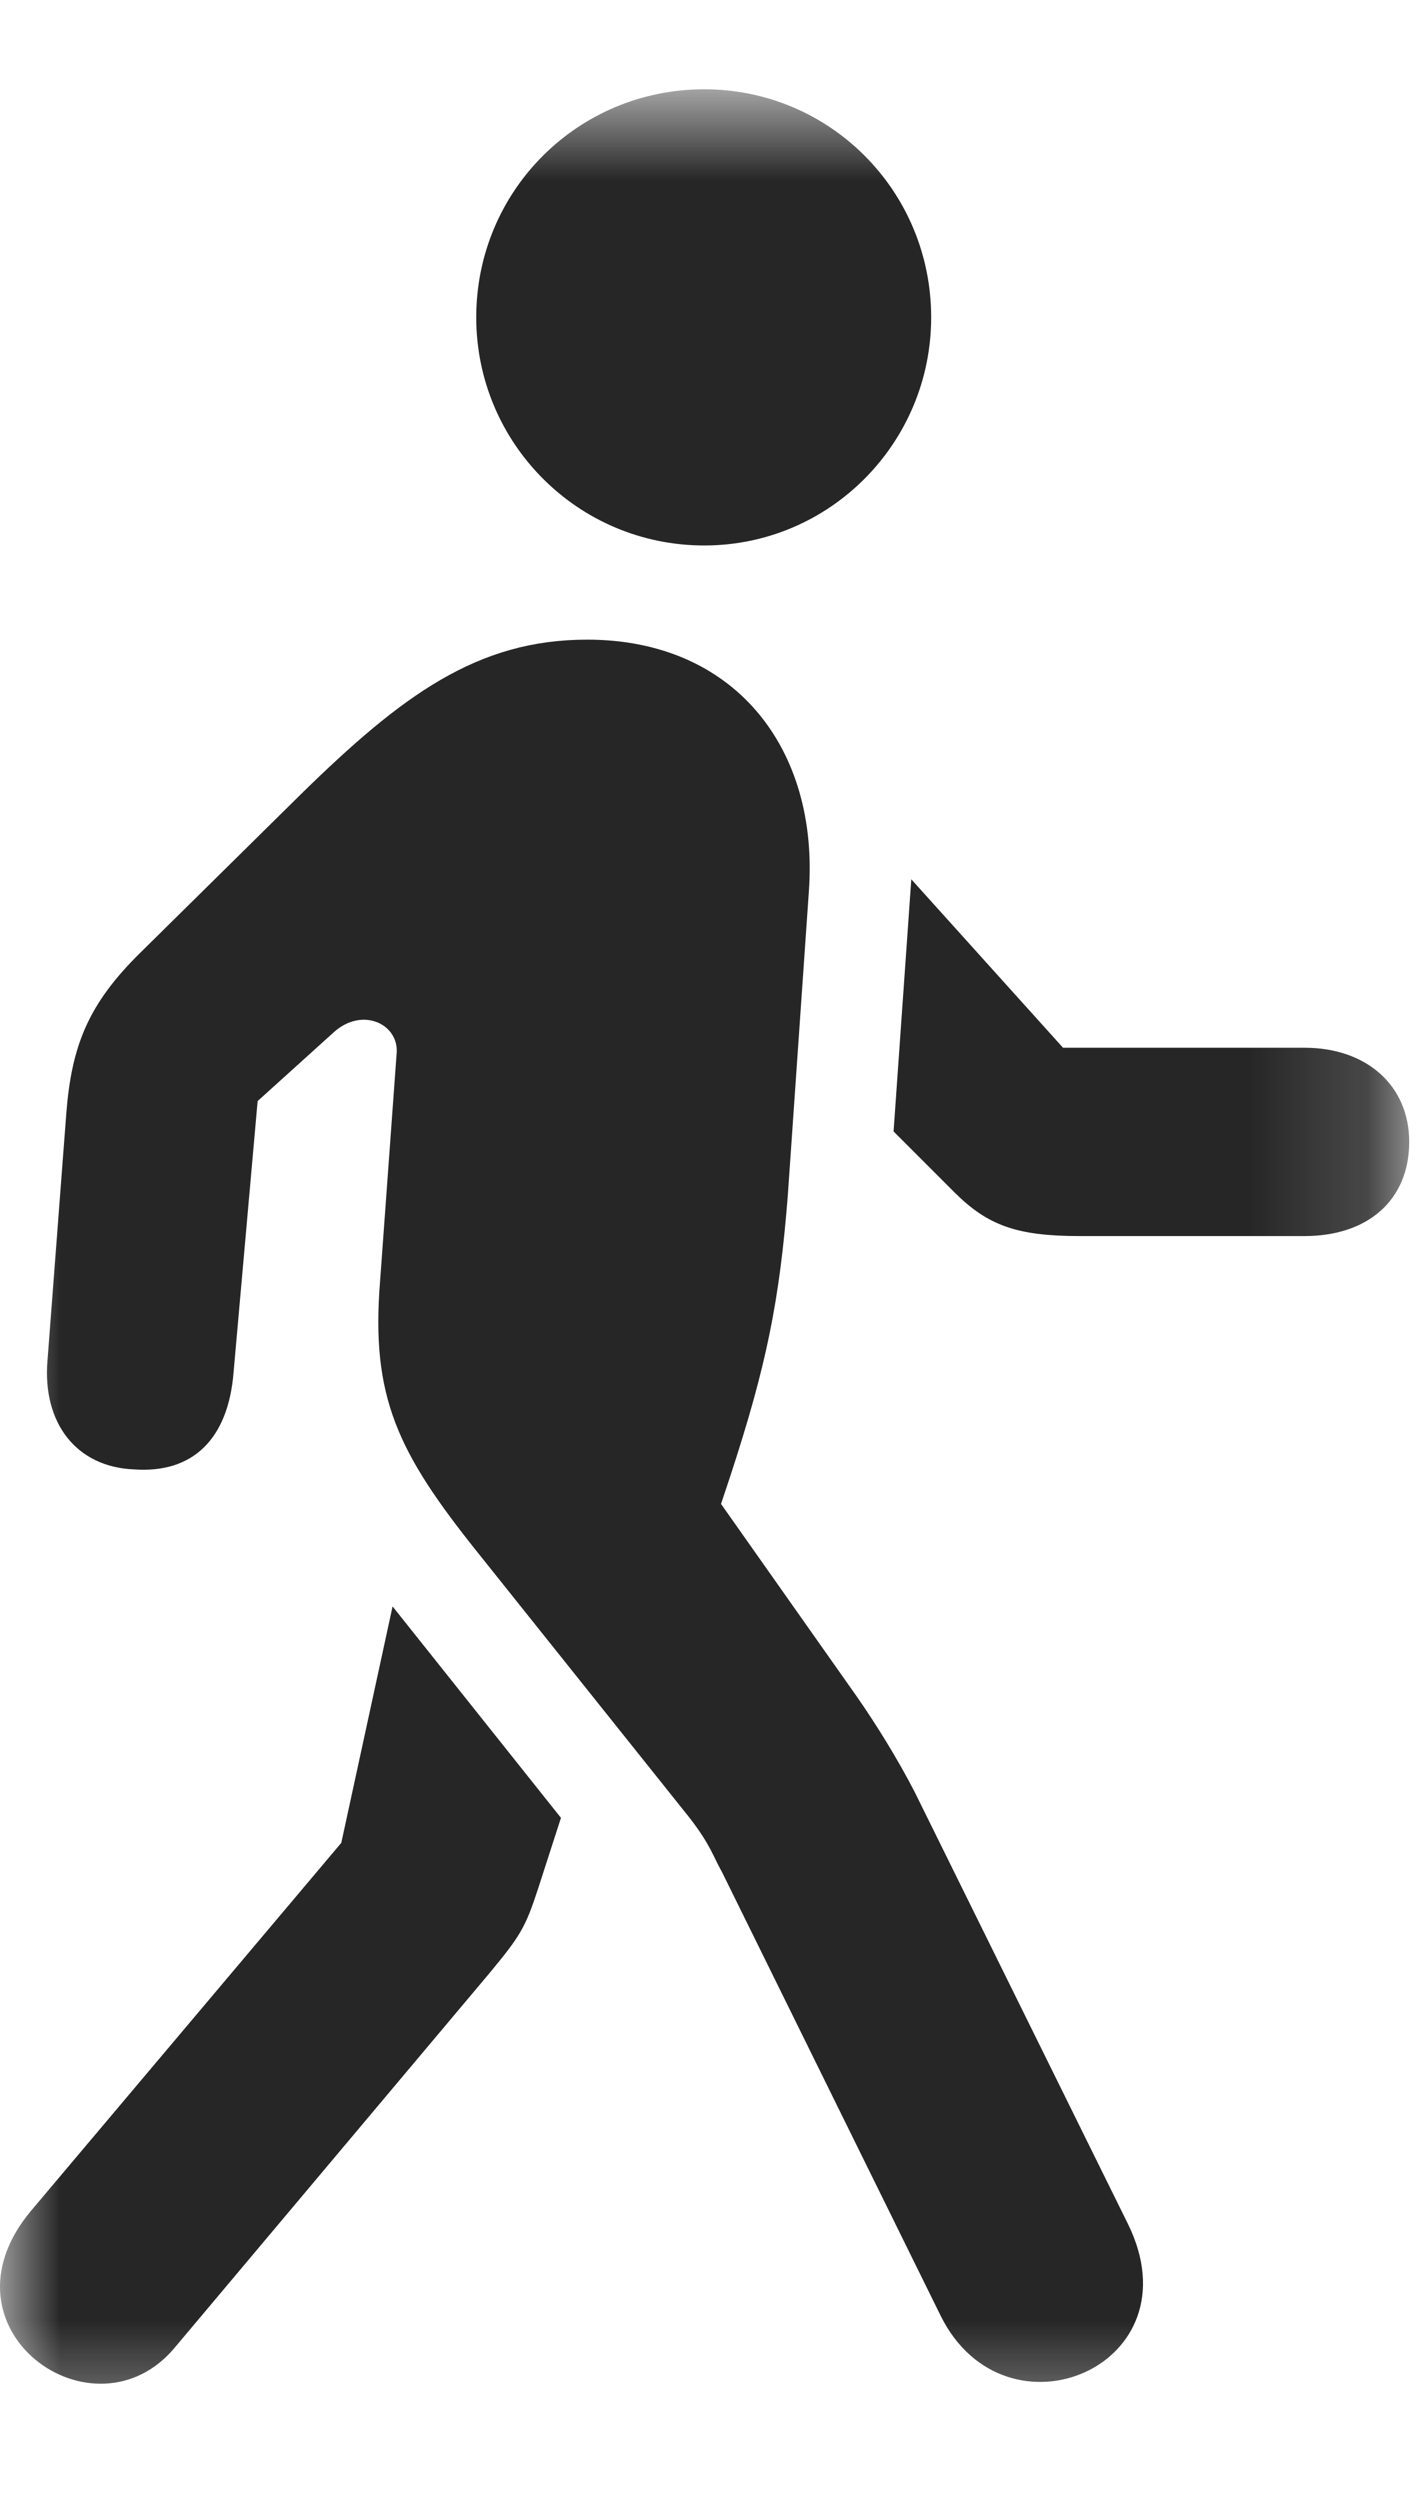 <svg width="12" height="21" viewBox="0 0 12 21" fill="none" xmlns="http://www.w3.org/2000/svg">
<mask id="mask0_1221_13" style="mask-type:luminance" maskUnits="userSpaceOnUse" x="0" y="0" width="12" height="21">
<path d="M11.842 0.75H0V20.534H11.842V0.75Z" fill="white"/>
</mask>
<g mask="url(#mask0_1221_13)">
<path d="M1.471 19.717L4.117 16.57C4.371 16.263 4.415 16.192 4.521 15.867L4.714 15.27L3.299 13.494L2.868 15.48L0.258 18.574C-0.568 19.567 0.794 20.534 1.471 19.717ZM7.905 19.453C8.45 20.552 10.067 19.875 9.478 18.68L7.685 15.05C7.544 14.777 7.36 14.479 7.193 14.241L6.059 12.633L6.138 12.396C6.437 11.482 6.551 10.937 6.621 10.031L6.797 7.491C6.885 6.287 6.173 5.373 4.934 5.373C4.011 5.373 3.378 5.839 2.526 6.674L1.181 8.001C0.742 8.432 0.601 8.783 0.557 9.355L0.399 11.429C0.355 11.956 0.645 12.325 1.128 12.343C1.62 12.378 1.919 12.088 1.963 11.525L2.165 9.249L2.807 8.669C3.044 8.458 3.343 8.599 3.334 8.836L3.194 10.761C3.115 11.736 3.343 12.202 4.011 13.037L5.795 15.27C5.971 15.498 5.989 15.586 6.068 15.727L7.905 19.453ZM10.963 8.801H8.933L7.658 7.386L7.509 9.504L8.019 10.014C8.3 10.295 8.546 10.383 9.074 10.383H10.963C11.491 10.383 11.842 10.084 11.842 9.592C11.842 9.117 11.482 8.801 10.963 8.801ZM5.918 4.582C6.973 4.582 7.825 3.721 7.825 2.666C7.825 1.603 6.973 0.75 5.918 0.75C4.855 0.75 4.002 1.603 4.002 2.666C4.002 3.721 4.855 4.582 5.918 4.582Z" fill="black" fill-opacity="0.85"/>
</g>
</svg>
